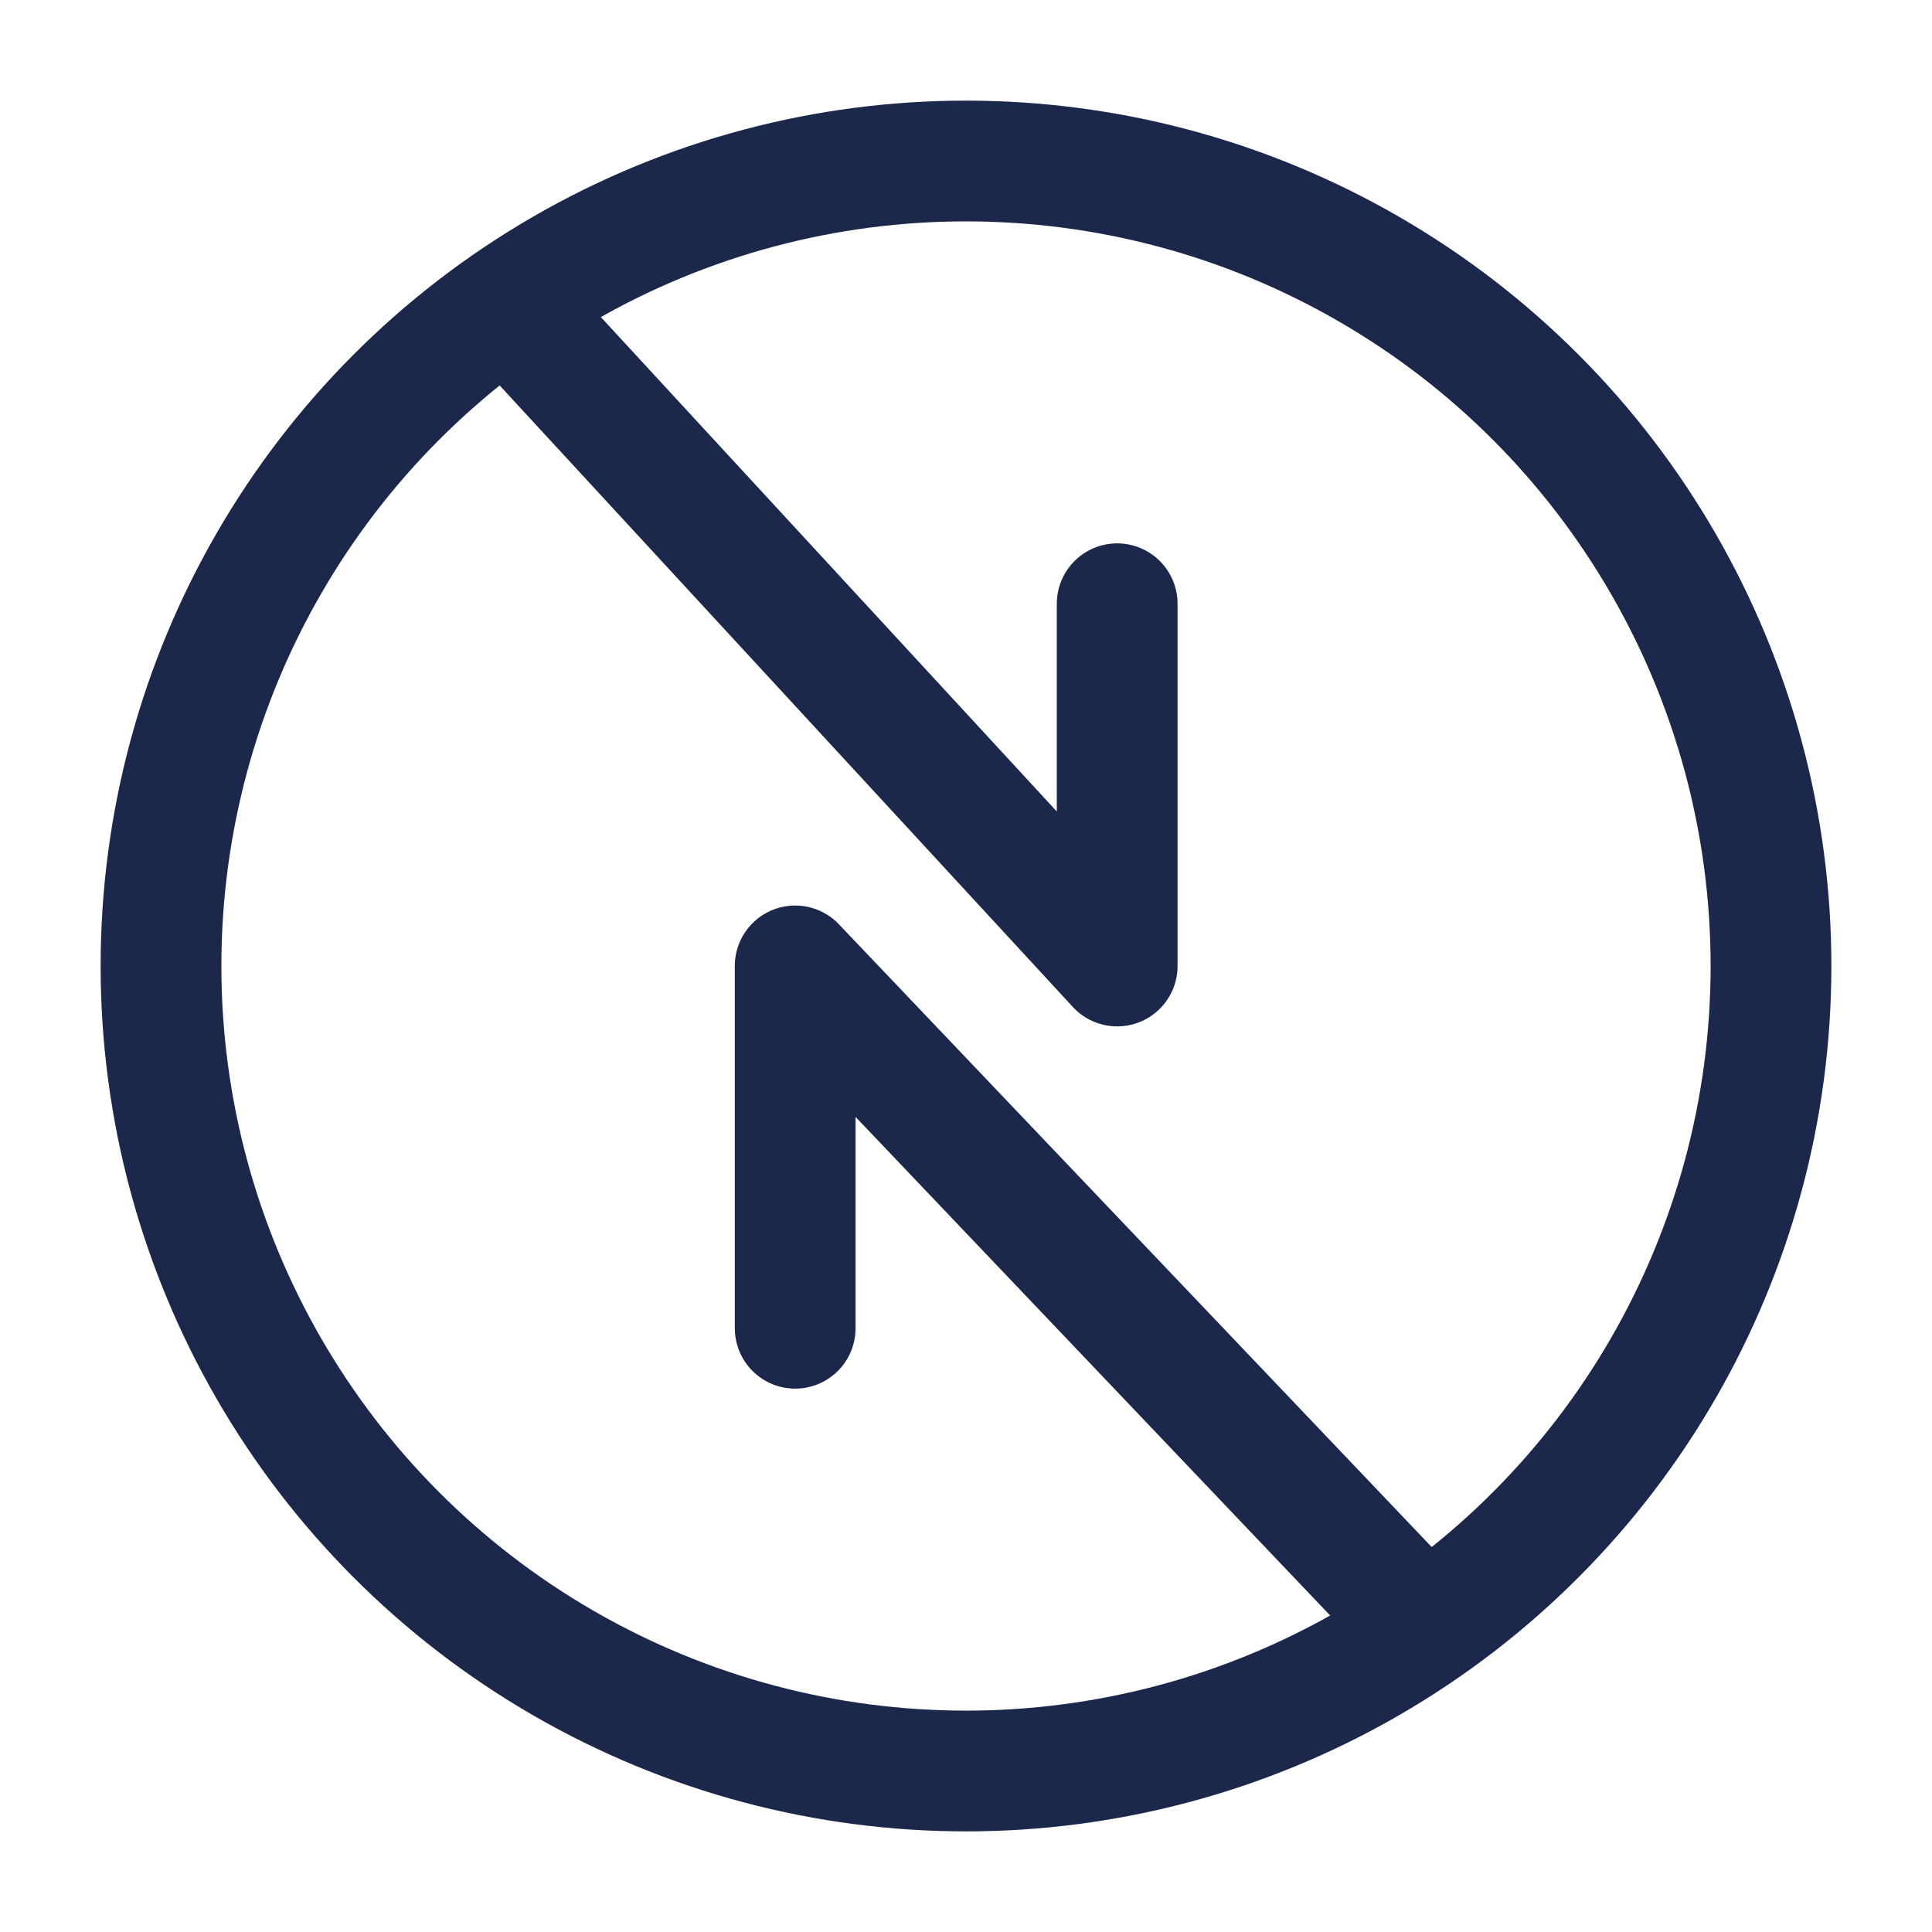 <?xml version="1.0" encoding="utf-8"?><!-- Скачано с сайта svg4.ru / Downloaded from svg4.ru -->
<svg width="800px" height="800px" viewBox="0 0 24 24" fill="none" xmlns="http://www.w3.org/2000/svg">
<circle cx="12" cy="12" r="10" stroke="#1C274C" stroke-width="1.5"/>
<path d="M6.5 4L13.878 12V7.5" stroke="#1C274C" stroke-width="1.5" stroke-linecap="round" stroke-linejoin="round"/>
<path d="M17.378 19.878L9.878 11.999V16.5" stroke="#1C274C" stroke-width="1.5" stroke-linecap="round" stroke-linejoin="round"/>
</svg>